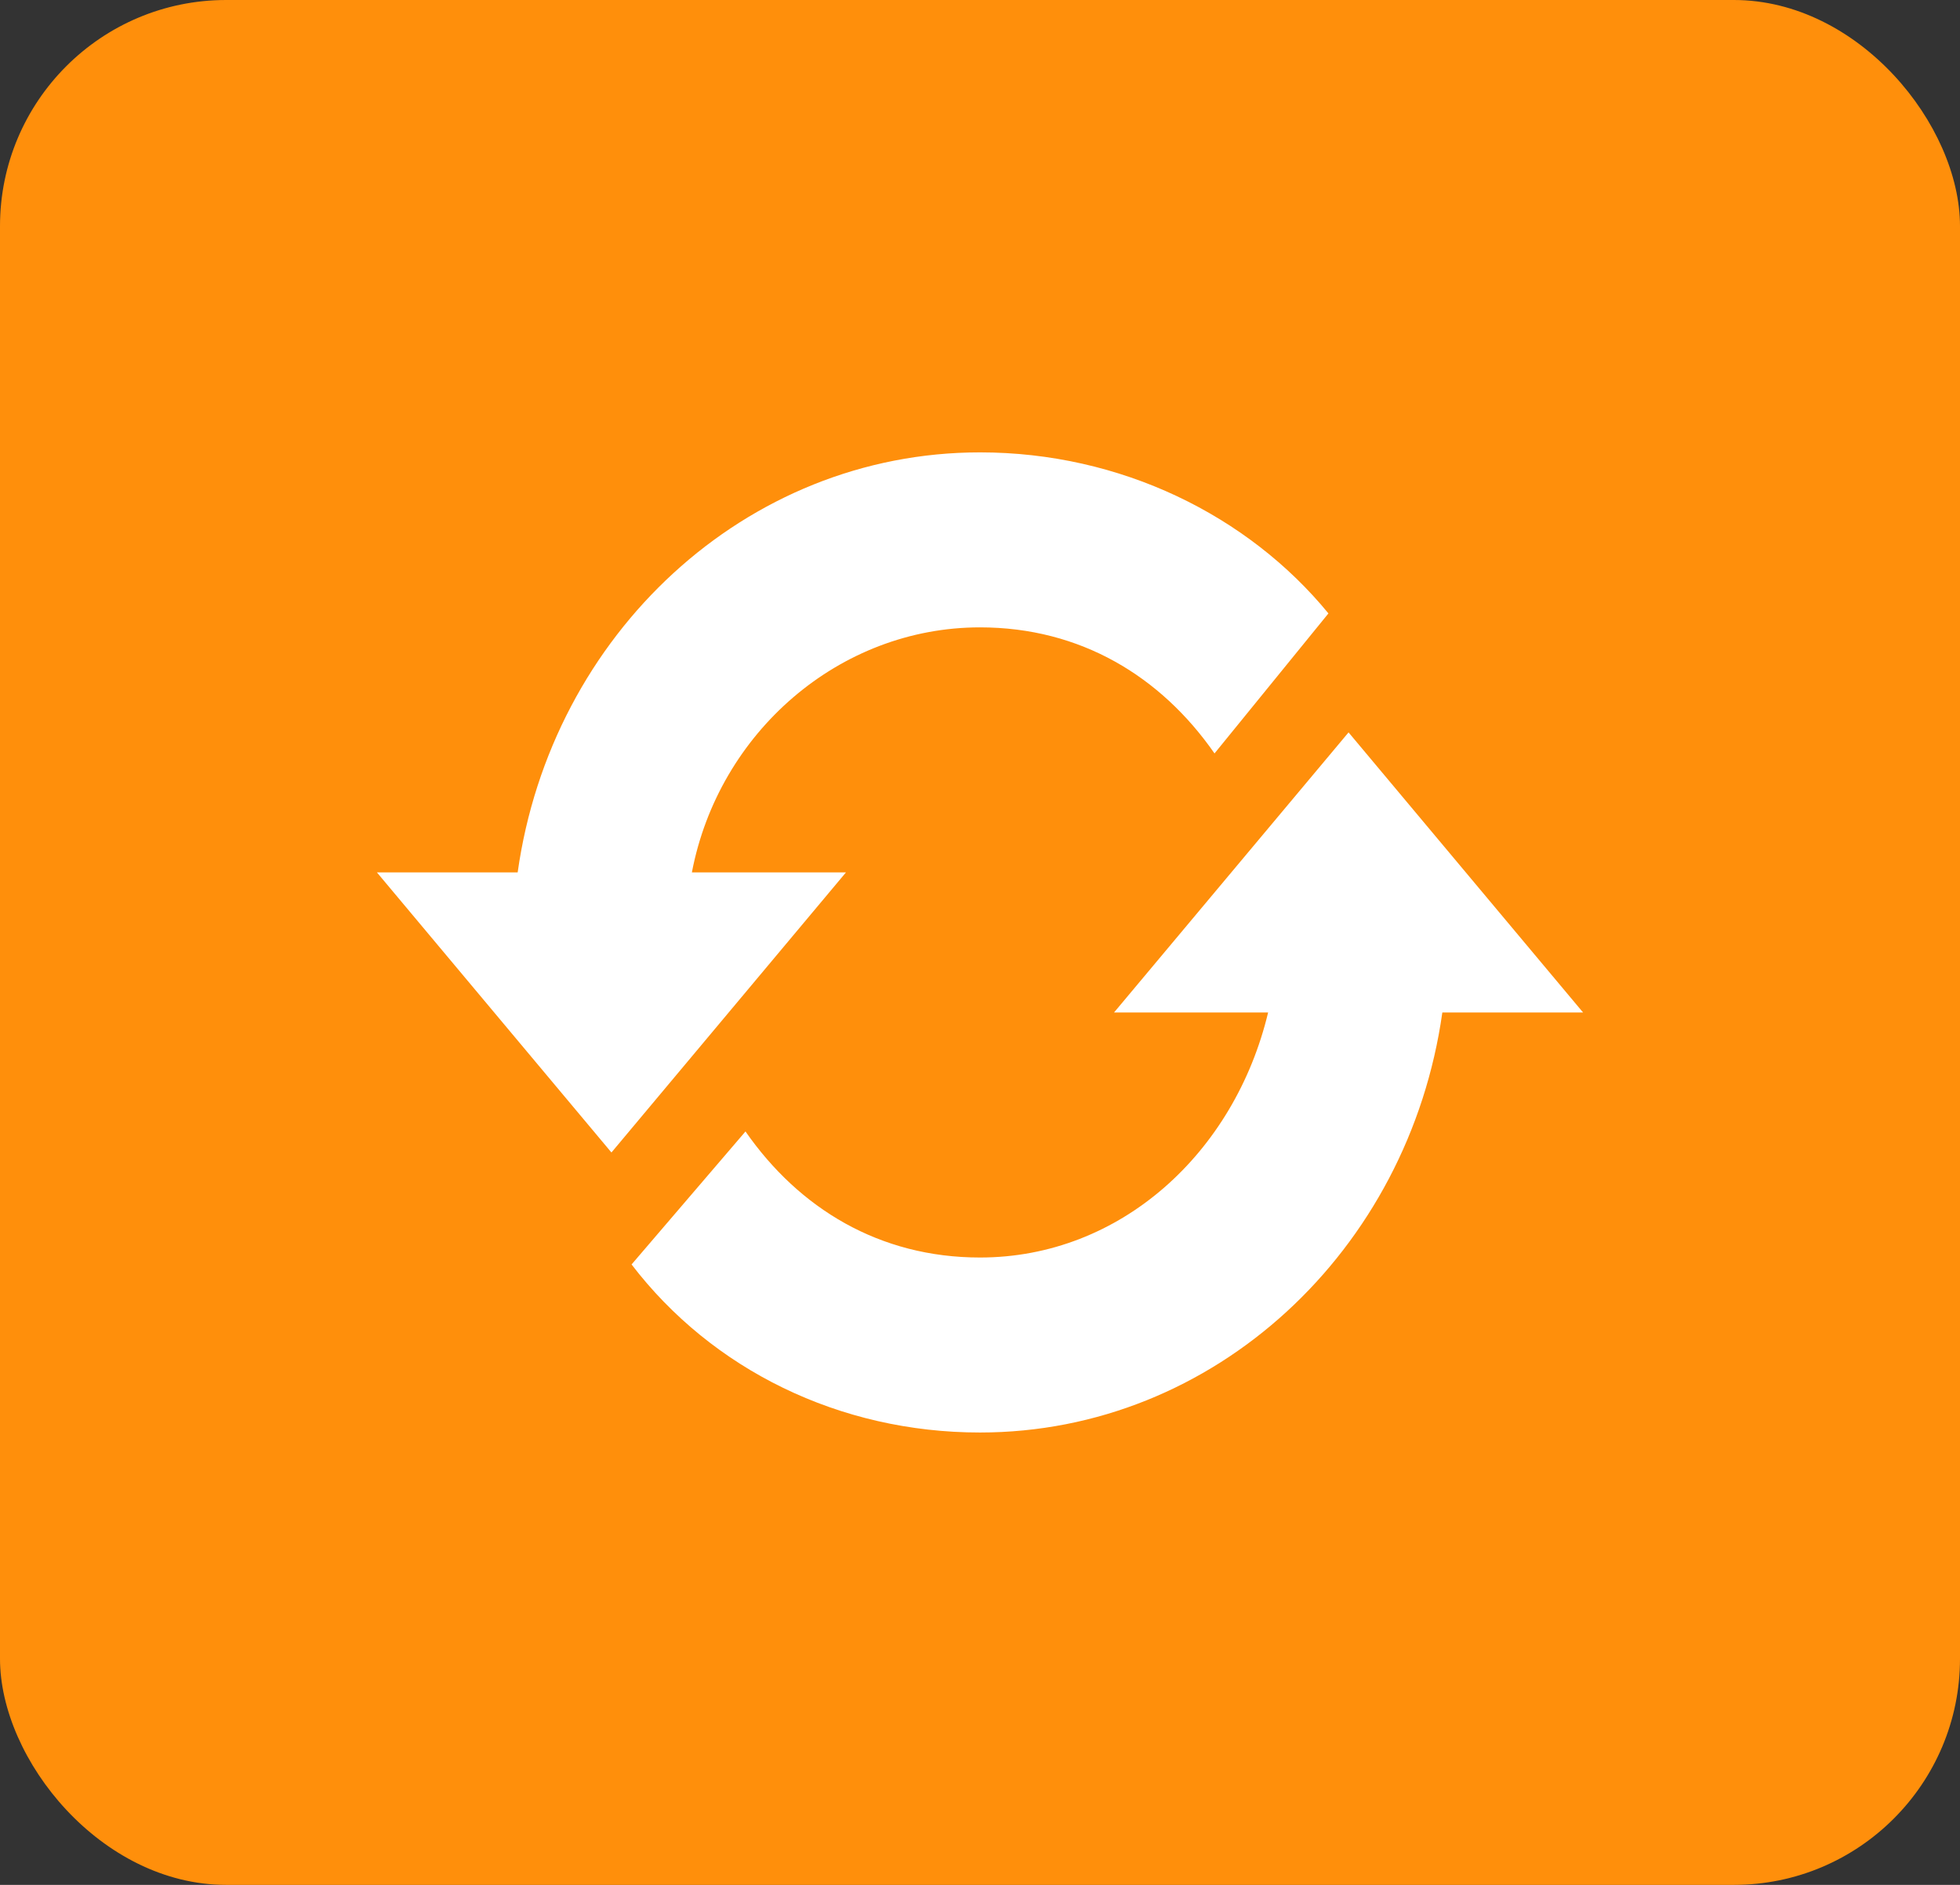 <svg width="26" height="25" viewBox="0 0 26 25" fill="none" xmlns="http://www.w3.org/2000/svg">
<rect x="0" y="0" width="26" height="25" fill="#333333" stroke="none"/>
<rect width="26" height="25" rx="3" fill="#FF8F0B"/>
<path d="M9.178 11.571C9.533 9.714 11.133 8.321 13 8.321C14.333 8.321 15.4 8.971 16.111 9.993L17.622 8.136C16.556 6.836 14.867 6 13 6C9.889 6 7.311 8.414 6.867 11.571H5L8.111 15.286L11.222 11.571H9.178ZM17.889 9.714L14.778 13.429H16.822C16.378 15.286 14.867 16.679 13 16.679C11.667 16.679 10.6 16.029 9.889 15.007L8.378 16.771C9.444 18.164 11.133 19 13 19C16.111 19 18.689 16.586 19.133 13.429H21L17.889 9.714Z" fill="white"/>
</svg>
